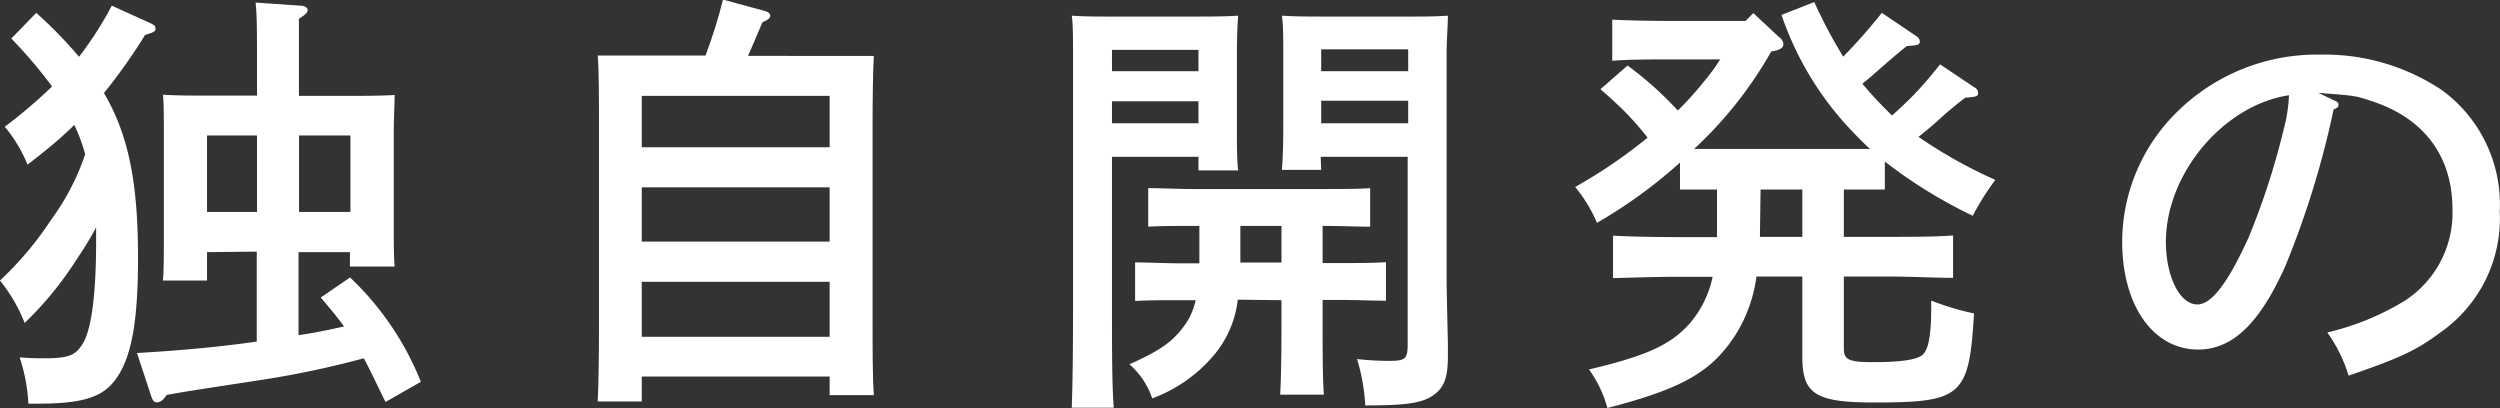 <svg xmlns="http://www.w3.org/2000/svg" viewBox="0 0 194.54 31.75"><rect x="0" y="0" width="194.54" height="31.75" fill="#333333" stroke="none"/><defs><style>.cls-1{fill:#fff;}</style></defs><g id="レイヤー_2" data-name="レイヤー 2"><g id="レイヤー_3" data-name="レイヤー 3"><path class="cls-1" d="M11.63,1.77c.37.17.47.24.47.44s0,.27-.81.51a43.13,43.13,0,0,1-3.2,4.52c2,3.4,2.65,7.24,2.65,12.85,0,5.41-.61,8.26-2.1,9.86C7.65,31,6.05,31.41,3,31.41H2.21a13.64,13.64,0,0,0-.68-3.6c1,.07,1.36.07,1.94.07,1.8,0,2.38-.21,2.92-1.06.72-1.05,1.09-3.91,1.09-8,0-.37,0-.75,0-1.12A27.37,27.37,0,0,1,6,20.13a26.88,26.88,0,0,1-4.08,5A12.74,12.74,0,0,0,0,21.83a26.15,26.15,0,0,0,4-4.76A18.62,18.62,0,0,0,6.63,12a13.62,13.62,0,0,0-.85-2.28c-1,1-2.21,2-3.64,3.09A11.07,11.07,0,0,0,.37,9.86,38.53,38.53,0,0,0,4.05,6.73,36,36,0,0,0,.88,3L2.82,1A34,34,0,0,1,6.15,4.42,27.79,27.79,0,0,0,8.7.44Zm4.48,17.85v2.21H12.68c.07-.82.07-1.94.07-3.61V10.37c0-1.09,0-2.41-.07-3,1.19.07,2.21.07,3.74.07H20V5.3c0-2.68,0-4.11-.11-5.1l3.47.24c.34,0,.58.14.58.34s-.2.38-.68.68v6h3.71c1.53,0,2.55,0,3.74-.07,0,.62-.07,1.94-.07,3V17.2c0,1.6,0,2.76.07,3.54H27.23V19.62h-4v6.46c1.19-.17,2.38-.41,3.54-.68-.45-.62-1-1.3-1.81-2.25l2.28-1.56a22.83,22.83,0,0,1,5.51,8.12L30,31.28c-.74-1.5-1.25-2.59-1.69-3.4a72.91,72.91,0,0,1-7.82,1.66c-6,.92-6,.92-7.52,1.19-.27.41-.51.58-.75.58s-.34-.17-.44-.44l-1.12-3.4c3.47-.2,6.46-.48,9.32-.89v-7ZM20,10.54H16.11v5.95H20Zm7.27,5.95V10.54h-4v5.95Z"/><path class="cls-1" d="M49.94,31.24H46.51c.07-1.29.1-3.6.1-5.95V9.72c0-2,0-4.31-.1-5.4.65,0,1.23,0,2,0h6.39c.54-1.43,1-2.89,1.36-4.35L59.5.85c.27.07.44.2.44.37s-.14.31-.61.51c-.58,1.36-.89,2.11-1.12,2.62H66c.78,0,1.36,0,2,0-.07,1.12-.1,3.33-.1,5.4v15c0,2.52,0,4.66.1,6H64.56V29.3H49.94ZM64.56,11.46v-4H49.94v4ZM49.94,18.8H64.56V14.58H49.94Zm0,7.41H64.56V21.93H49.94Z"/><path class="cls-1" d="M86.53,23.73c0,3.6,0,6.25.14,8H83.4c.07-1.93.1-4.45.1-7.95V4.22c0-1.09,0-2.42-.1-3,1,.07,2,.07,3.44.07h5.74c1.57,0,2.65,0,3.77-.07-.06.61-.1,1.94-.1,3v5.5c0,1.6,0,2.76.1,3.54H93.26V12.2H86.53ZM93.26,3.88H86.53V5.54h6.73Zm0,4H86.53V9.59h6.73Zm3.06,15.44a8.14,8.14,0,0,1-2,4.48A11.42,11.42,0,0,1,89.66,31a6.07,6.07,0,0,0-1.77-2.65c2.21-1,3.26-1.66,4.15-2.85a5.13,5.13,0,0,0,1-2.14H91.73c-1,0-2.45,0-3.4.06v-3c1,0,2.38.07,3.4.07h1.6V17.58h-.58c-1,0-2.45,0-3.4.06v-3c1,0,2.38.07,3.4.07h10.47c1,0,2.45,0,3.4-.07v3c-1,0-2.38-.06-3.4-.06h-.3v2.89h1.53c1,0,2.44,0,3.4-.07v3c-1,0-2.38-.06-3.4-.06h-1.53v1.42c0,2.55,0,4.73.1,5.95h-3.4c.07-1.32.1-3.19.1-5.95V23.36Zm.2-2.89h3.2V17.58h-3.2Zm6.29-7.21H99.75c.07-.78.11-1.94.11-3.54V4.22c0-1.09,0-2.42-.11-3,1.09.07,2.18.07,3.74.07h5.78c1.43,0,2.38,0,3.4-.07,0,.61-.1,1.94-.1,3v17.2c0,.88,0,.88.1,5.37,0,.48,0,.78,0,.92,0,1.7-.31,2.48-1.16,3.06s-2,.78-5.27.78a15,15,0,0,0-.64-3.61,22.42,22.42,0,0,0,2.58.14c1.19,0,1.36-.17,1.36-1.33V12.2h-6.77Zm6.77-9.38h-6.77V5.54h6.77Zm0,4h-6.77V9.59h6.77Z"/><path class="cls-1" d="M133.45,14.75c-.92,0-2,0-2.72,0V12.65a38.11,38.11,0,0,1-6.46,4.69,11.08,11.08,0,0,0-1.7-2.79,39.33,39.33,0,0,0,5.64-3.84,23.32,23.32,0,0,0-1.93-2.18c-.55-.54-1.16-1.08-1.74-1.59l2.11-1.84a26.9,26.9,0,0,1,3.91,3.5,24.47,24.47,0,0,0,2-2.21,15.51,15.51,0,0,0,1.3-1.77h-3.64c-1.39,0-3.5,0-4.76.11V1.53c1.26.07,3.37.1,4.76.1h5.61l.61-.61,2,1.87a.74.74,0,0,1,.34.54c0,.24-.2.41-.61.51l-.34.07a31.5,31.5,0,0,1-6,7.58l1.6,0H144l1.53,0c-.44-.37-.85-.81-1.29-1.26a24.5,24.5,0,0,1-5.61-9.17l2.55-1a39.16,39.16,0,0,0,2.25,4.25A44.71,44.71,0,0,0,146.44,1l2.72,1.84a.51.51,0,0,1,.23.34c0,.3-.06.34-1,.4-.82.65-1.09.89-2.18,1.84-.54.48-.88.78-1.29,1.09.51.61,1.06,1.22,1.63,1.8l.68.68c.68-.61,1.33-1.22,1.94-1.87s1.23-1.39,1.8-2.11l2.69,1.8a.49.49,0,0,1,.27.38c0,.3-.07.34-1,.41a28.23,28.23,0,0,0-2.18,1.83c-.61.54-1,.85-1.46,1.22A37.15,37.15,0,0,0,155.27,14a20,20,0,0,0-1.76,2.79,37.57,37.57,0,0,1-6.84-4.22v2.18c-.74,0-1.8,0-2.72,0h-.47v3.68h3.74c1.39,0,3.57,0,4.76-.11v3.3c-1.26,0-3.47-.1-4.76-.1h-3.74v5.61c0,.85.37,1.05,2.24,1.05,2.14,0,3.3-.17,3.81-.51s.75-1.46.75-3.74v-.54a20.84,20.84,0,0,0,3.33,1c-.38,6.42-.92,6.93-7.75,6.93-4.59,0-5.61-.65-5.61-3.57V21.52h-3.57a11.31,11.31,0,0,1-1.6,4.49c-1.87,2.92-4.11,4.21-10,5.74a9.22,9.22,0,0,0-1.43-3c4.59-1.09,6.39-1.94,7.89-3.64a8.12,8.12,0,0,0,1.73-3.57h-3c-1.42,0-3.33.07-4.75.1v-3.3c1.32.07,3.26.11,4.75.11h3.34c0-.41,0-.79,0-1.19V14.75Zm3.5,3.68h3.3V14.75H137Z"/><path class="cls-1" d="M181.59,7.79c.31.13.38.2.38.37s0,.17-.38.37a70.06,70.06,0,0,1-3.77,12.21c-2,4.45-4.11,6.46-6.77,6.46-3.5,0-5.91-3.44-5.91-8.4a14.19,14.19,0,0,1,4.28-10.1,15.48,15.48,0,0,1,11.12-4.45A16.45,16.45,0,0,1,190,7a11,11,0,0,1,4.52,9.45,10.82,10.82,0,0,1-4.62,9.42c-1.9,1.42-3.19,2-7.14,3.36a11.57,11.57,0,0,0-1.66-3.36,20.55,20.55,0,0,0,6-2.45,8.13,8.13,0,0,0,3.74-7.14c0-4.12-2.21-7.07-6.25-8.4-1.33-.44-1.33-.44-4.18-.65Zm-13.05,11c0,2.76,1.09,4.9,2.45,4.9,1.12,0,2.41-1.73,4-5.24a57.67,57.67,0,0,0,2.72-8.39,12.08,12.08,0,0,0,.41-2.65C173,8.19,168.54,13.53,168.54,18.83Z"/></g></g></svg>